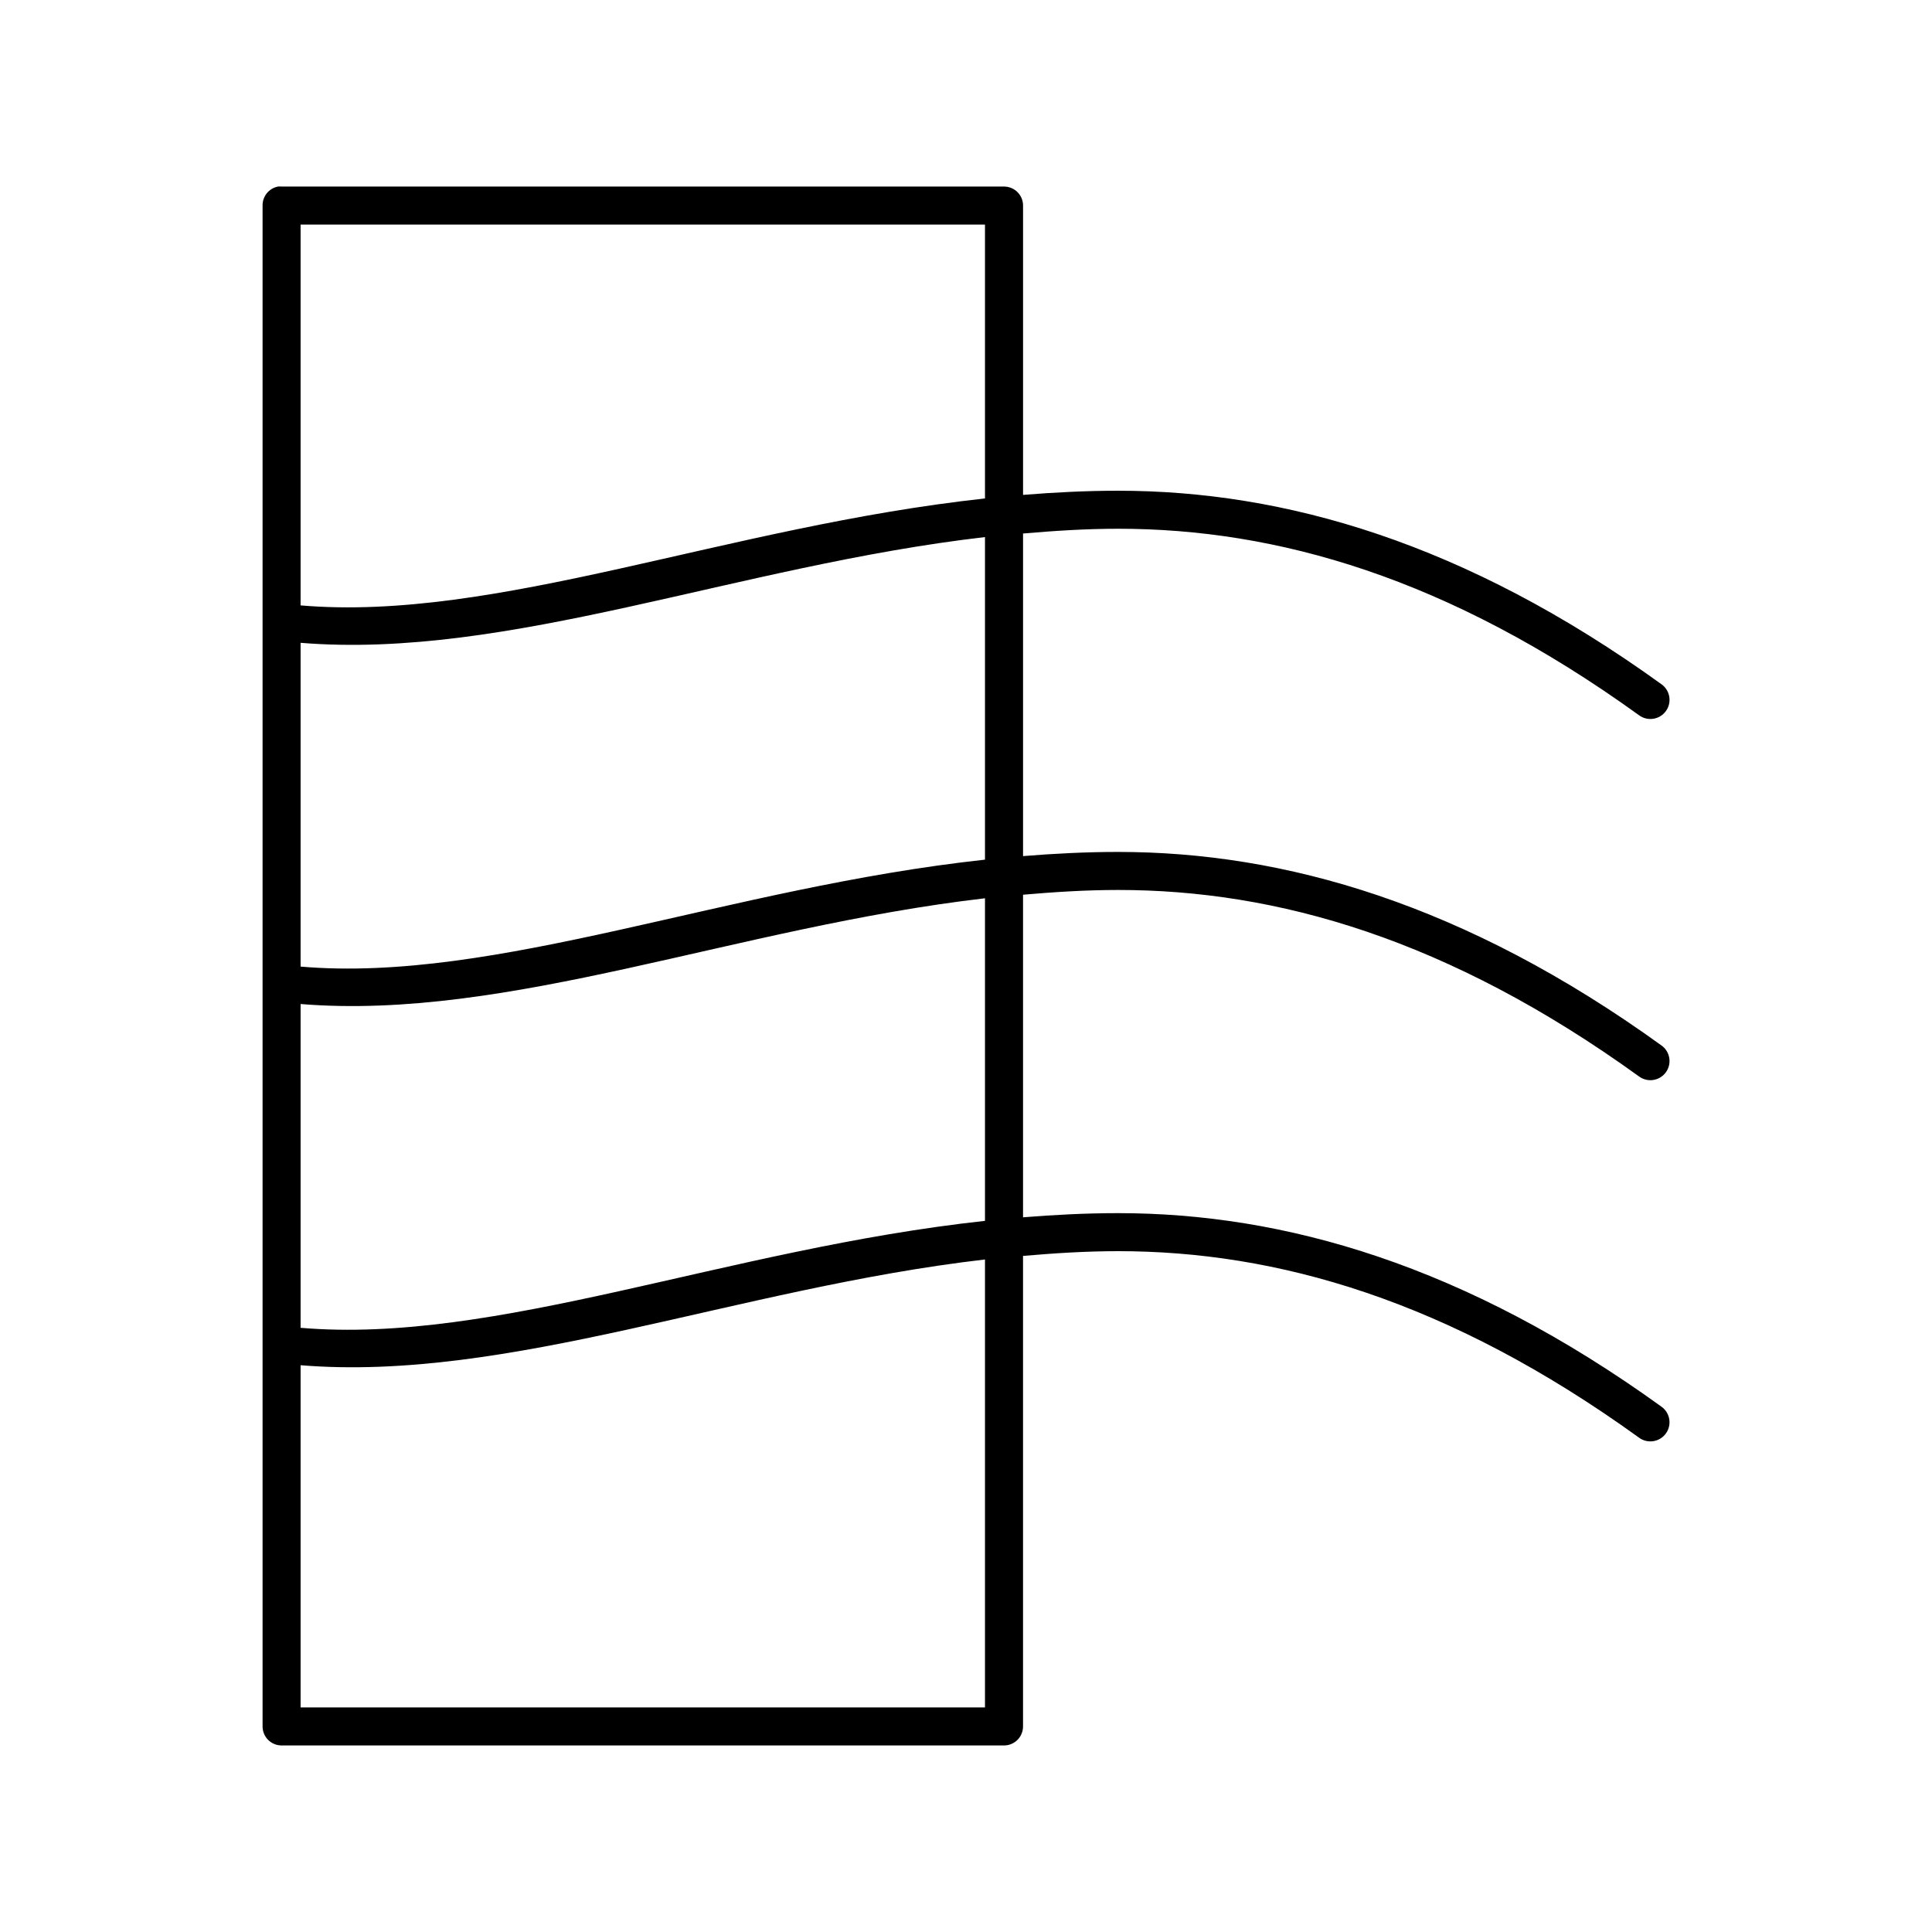 <?xml version="1.0" encoding="UTF-8"?>
<!-- Uploaded to: SVG Repo, www.svgrepo.com, Generator: SVG Repo Mixer Tools -->
<svg fill="#000000" width="800px" height="800px" version="1.1" viewBox="144 144 512 512" xmlns="http://www.w3.org/2000/svg">
 <path d="m217.68 193.44c-2.41 0.457-4.137 2.586-4.094 5.039v403.05c0 2.781 2.254 5.035 5.039 5.035h191.45c2.781 0 5.039-2.254 5.039-5.035v-124.7c8.324-0.719 16.699-1.258 25.191-1.258 41.898 0 87.41 12.852 138.07 49.438 2.262 1.652 5.434 1.156 7.086-1.105 1.652-2.258 1.156-5.43-1.105-7.082-52.09-37.617-100.08-51.328-144.05-51.328-8.496 0-16.898 0.438-25.191 1.105v-85.492c8.324-0.719 16.699-1.258 25.191-1.258 41.898 0 87.41 12.848 138.07 49.434 2.262 1.652 5.434 1.16 7.086-1.102 1.652-2.262 1.156-5.434-1.105-7.086-52.09-37.613-100.08-51.324-144.05-51.324-8.496 0-16.898 0.434-25.191 1.102v-85.488c8.324-0.719 16.699-1.262 25.191-1.262 41.898 0 87.41 12.852 138.07 49.438 2.262 1.652 5.434 1.16 7.086-1.102s1.156-5.434-1.105-7.086c-52.09-37.617-100.08-51.324-144.05-51.324-8.496 0-16.898 0.434-25.191 1.102v-76.672c0-2.785-2.258-5.039-5.039-5.039h-191.45c-0.316-0.031-0.633-0.031-0.945 0zm5.981 10.074h181.37v72.582c-68.461 7.438-129.56 32.793-181.37 28.34zm181.37 82.816v85.488c-68.461 7.438-129.56 32.797-181.37 28.34v-85.805c55.078 4.508 115.61-20.398 181.37-28.023zm0 95.723v85.488c-68.461 7.438-129.56 32.797-181.37 28.34v-85.805c55.078 4.508 115.61-20.398 181.37-28.023zm0 95.723v118.71h-181.37v-90.688c55.078 4.512 115.61-20.395 181.37-28.023z"/>
</svg>